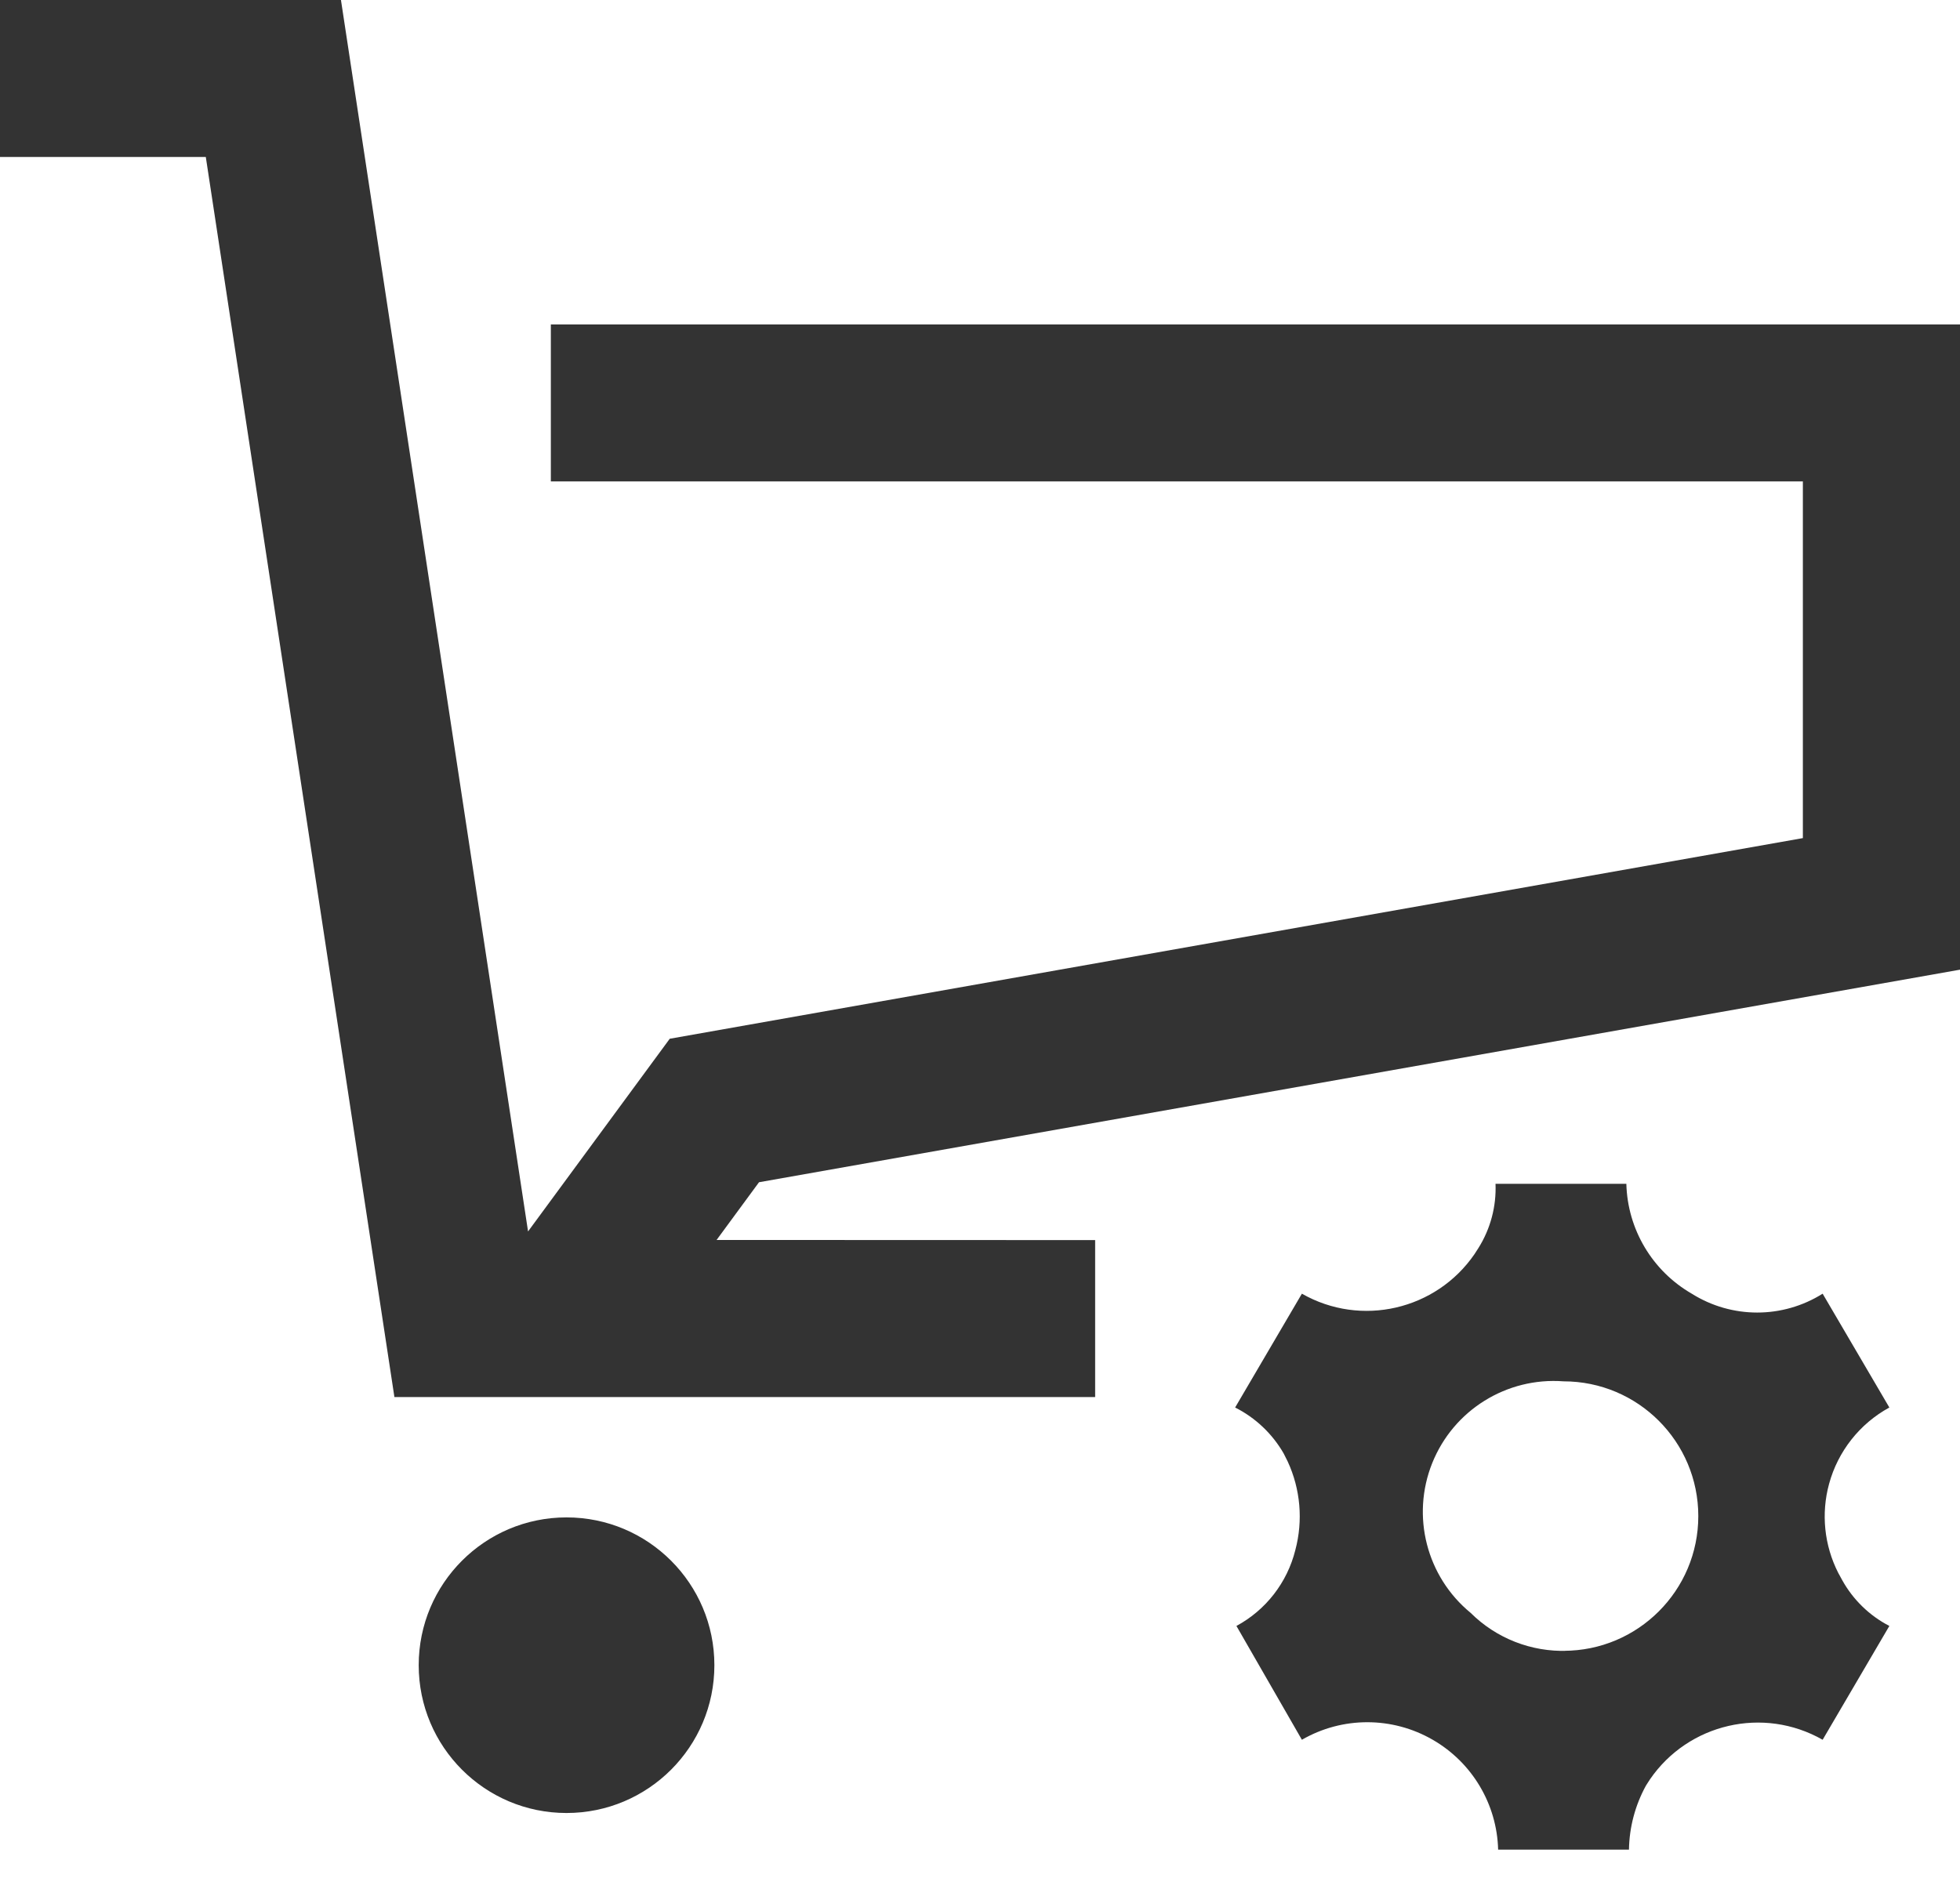 <?xml version="1.0" encoding="UTF-8"?>
<svg width="48px" height="46px" viewBox="0 0 48 46" version="1.1" xmlns="http://www.w3.org/2000/svg" xmlns:xlink="http://www.w3.org/1999/xlink">
    <title>形状结合</title>
    <g id="页面-1" stroke="none" stroke-width="1" fill="none" fill-rule="evenodd">
        <g id="画板" transform="translate(-138, -122)" fill="#333333" fill-rule="nonzero">
            <path d="M177.829,150.999 C177.858,152.114 178.465,153.133 179.431,153.69 C180.411,154.306 181.656,154.306 182.636,153.69 L184.27,156.478 C183.544,156.875 183.011,157.55 182.794,158.348 C182.594,159.079 182.676,159.856 183.017,160.527 L183.116,160.708 C183.382,161.187 183.783,161.577 184.27,161.829 L182.636,164.617 C181.182,163.788 179.347,164.221 178.41,165.583 L178.31,165.738 C178.045,166.22 177.902,166.759 177.893,167.308 L174.689,167.308 C174.66,166.194 174.053,165.174 173.087,164.617 C172.095,164.044 170.874,164.044 169.883,164.617 L168.28,161.829 C169.001,161.44 169.524,160.765 169.722,159.971 C169.916,159.245 169.848,158.477 169.535,157.8 L169.434,157.599 C169.156,157.118 168.744,156.728 168.248,156.478 L169.883,153.69 C171.336,154.519 173.171,154.086 174.108,152.724 L174.208,152.569 C174.502,152.099 174.647,151.552 174.625,150.999 L177.829,150.999 Z M151.874,159.17 C153.874,159.17 155.495,160.791 155.495,162.79 C155.495,164.79 153.874,166.411 151.874,166.411 C149.875,166.411 148.254,164.79 148.254,162.79 C148.254,160.791 149.875,159.17 151.874,159.17 Z M173.075,157.839 C172.555,159.137 172.936,160.622 174.016,161.509 C174.644,162.133 175.502,162.469 176.387,162.438 L176.291,162.438 C178.114,162.438 179.591,160.96 179.591,159.138 C179.591,157.315 178.114,155.837 176.291,155.837 C174.897,155.732 173.596,156.542 173.075,157.839 Z M146.35,122 L150.932,152.165 L154.402,147.445 L182.152,142.53 L182.152,133.792 L151.49,133.792 L151.49,129.947 L186,129.947 L186,145.753 L156.588,150.96 L155.549,152.374 L164.82,152.377 L164.82,156.222 L147.659,156.222 L143.04,125.845 L138,125.845 L138,122 L146.35,122 Z" id="形状结合"></path>
        </g>
    </g>
</svg>
